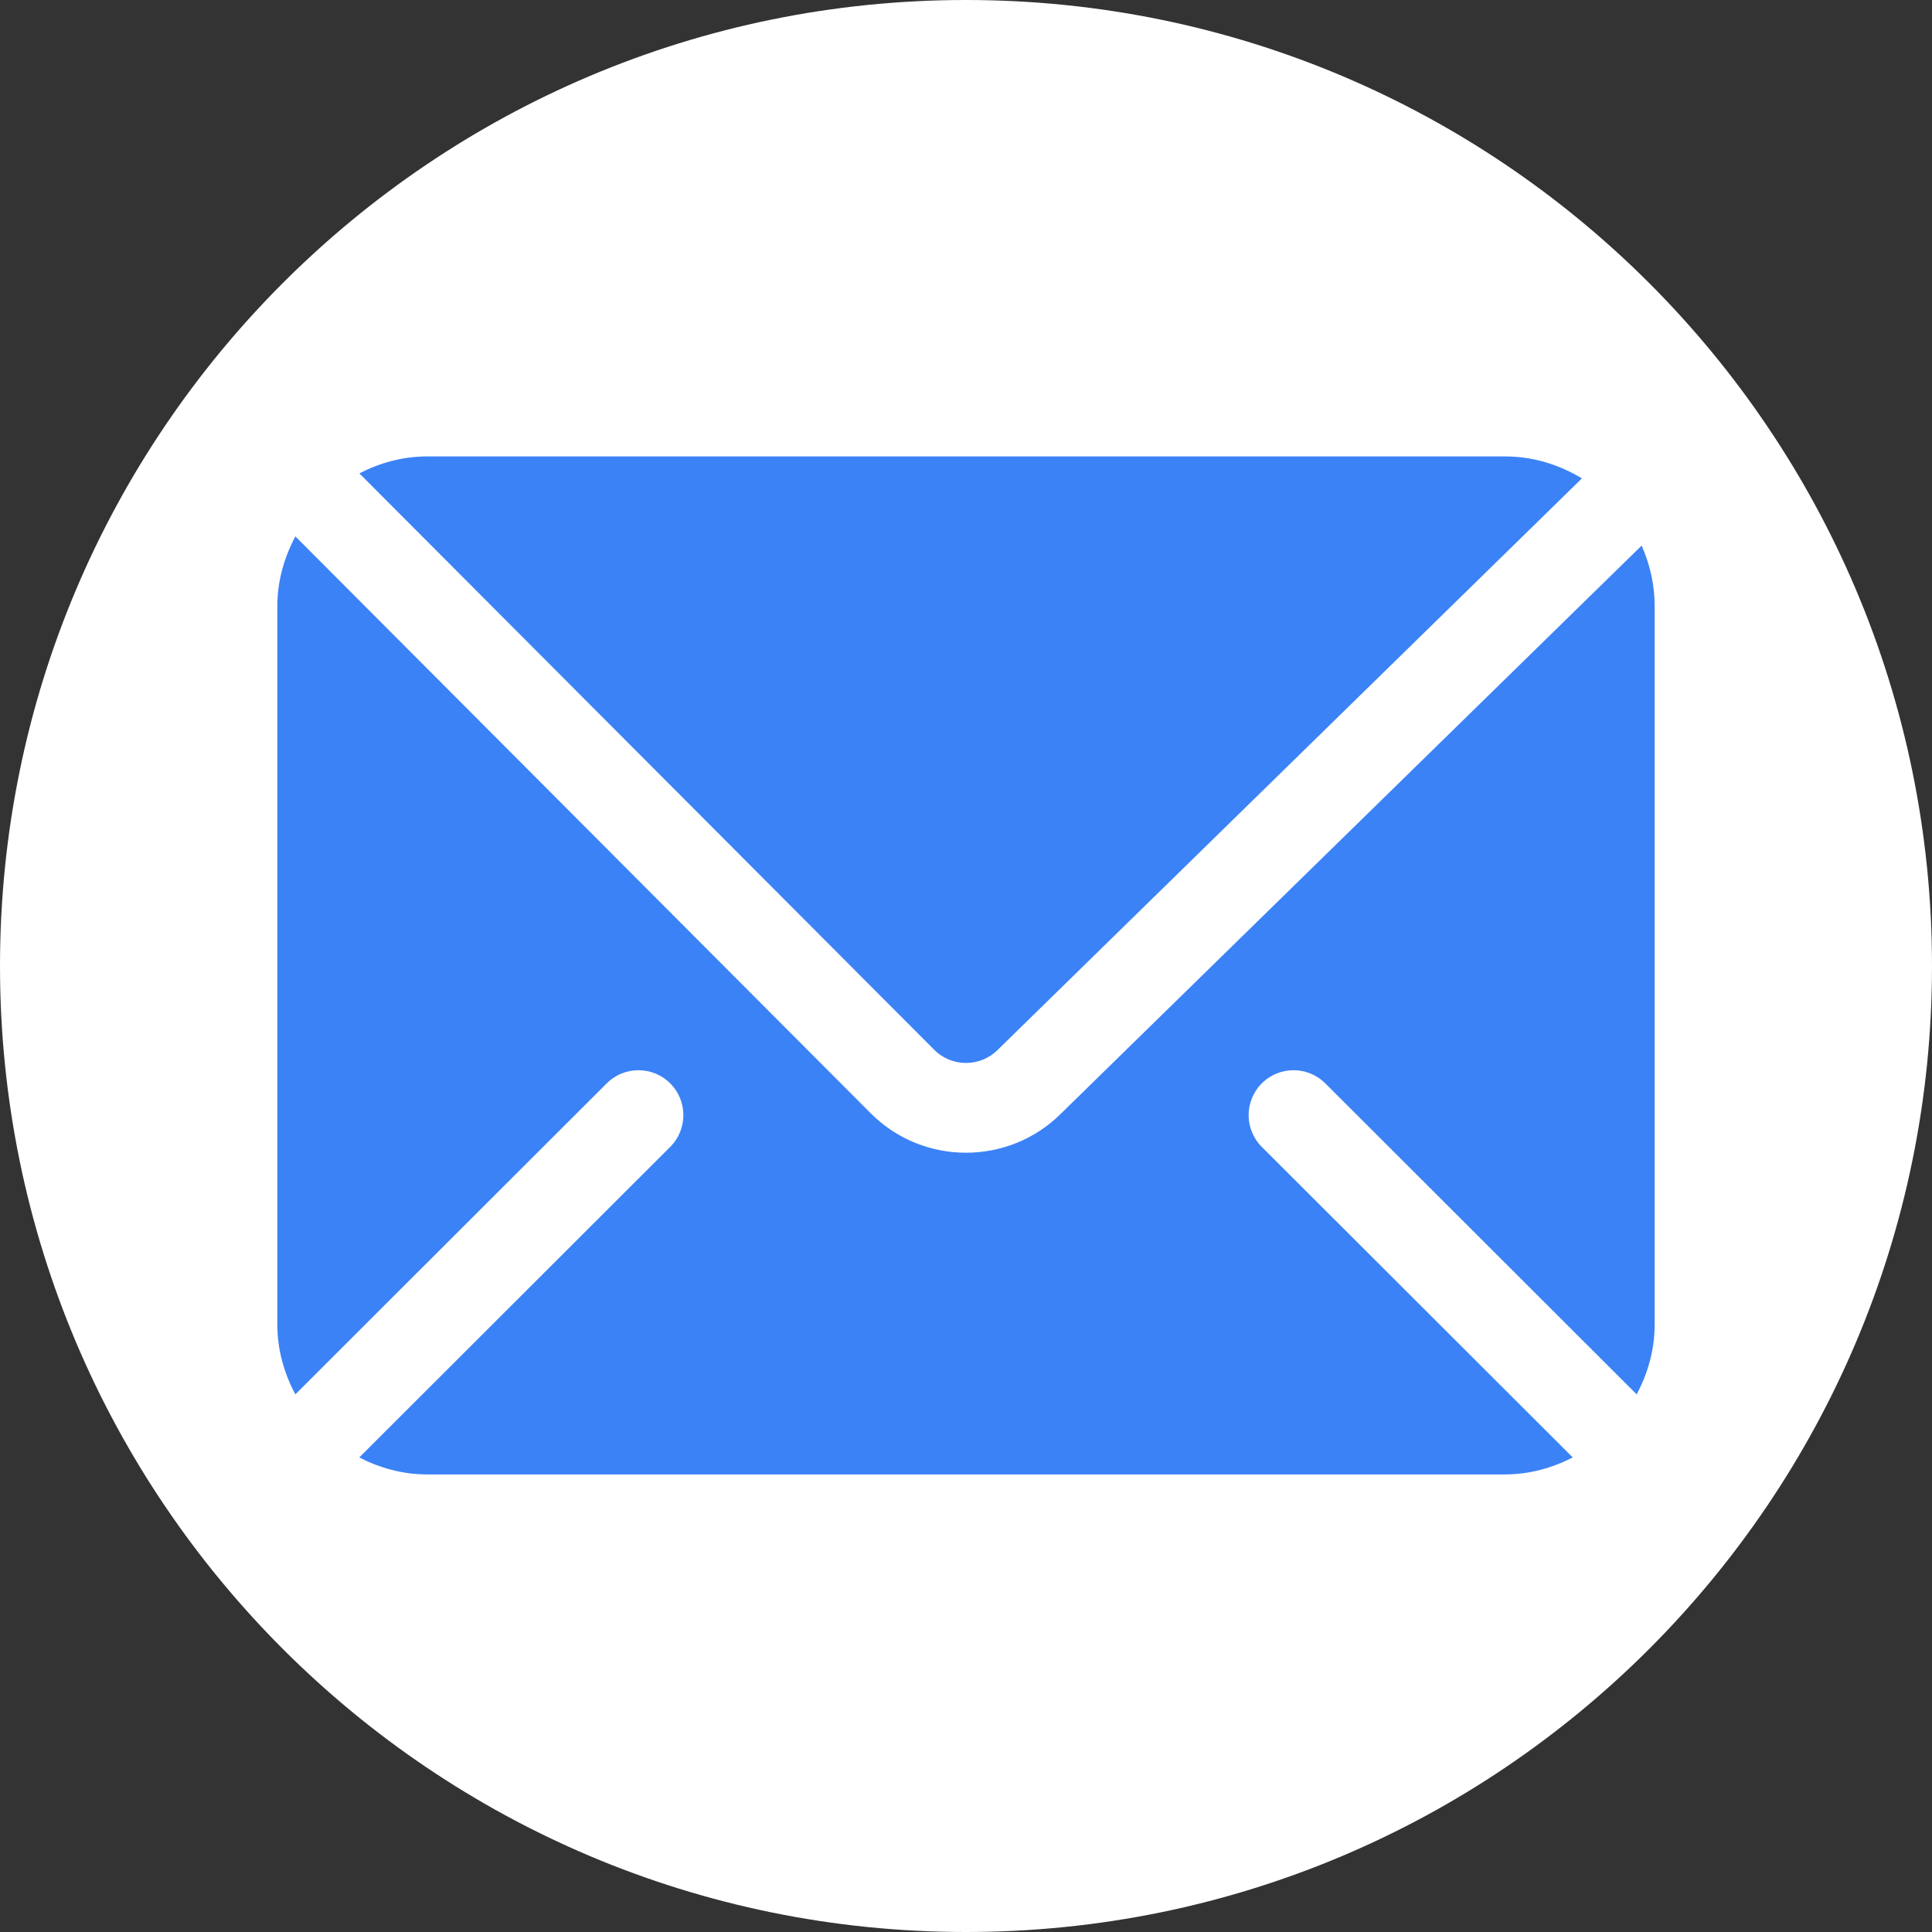<svg width="1024" height="1024" viewBox="0 0 1024 1024" fill="none" xmlns="http://www.w3.org/2000/svg">
<rect x="0" y="0" width="1024" height="1024" fill="#333333" stroke="none"/>
<g clip-path="url(#clip0_1506_89)">
<path d="M512 1024C794.77 1024 1024 794.77 1024 512C1024 229.23 794.77 0 512 0C229.23 0 0 229.23 0 512C0 794.77 229.23 1024 512 1024Z" fill="white"/>
<path d="M870.092 289.186L562.491 590.083C548.574 604.007 530.287 610.966 512 610.966C493.713 610.966 475.426 604.007 461.509 590.083L156.56 284.309C150.66 295.395 147 307.847 147 321.261V702.13C147 715.523 150.65 727.959 156.536 739.037L321.566 574.213C330.863 564.915 345.928 564.915 355.227 574.213C364.524 583.503 364.524 598.582 355.227 607.874L190.421 772.475C201.258 778.038 213.352 781.477 226.348 781.477H797.652C810.648 781.477 822.742 778.038 833.579 772.475L668.773 607.873C659.476 598.582 659.476 583.503 668.773 574.211C678.071 564.914 693.136 564.914 702.434 574.211L867.464 739.037C873.35 727.959 877 715.523 877 702.13V321.261C877 309.827 874.462 299.016 870.092 289.186Z" fill="#3B82F6"/>
<path d="M797.652 241.913H226.347C213.37 241.913 201.291 245.342 190.463 250.893L495.17 556.423C504.453 565.707 519.546 565.707 528.831 556.423L838.441 253.557C826.48 246.323 812.62 241.913 797.652 241.913Z" fill="#3B82F6"/>
</g>
<defs>
<clipPath id="clip0_1506_89">
<rect width="1024" height="1024" fill="white"/>
</clipPath>
</defs>
</svg>
